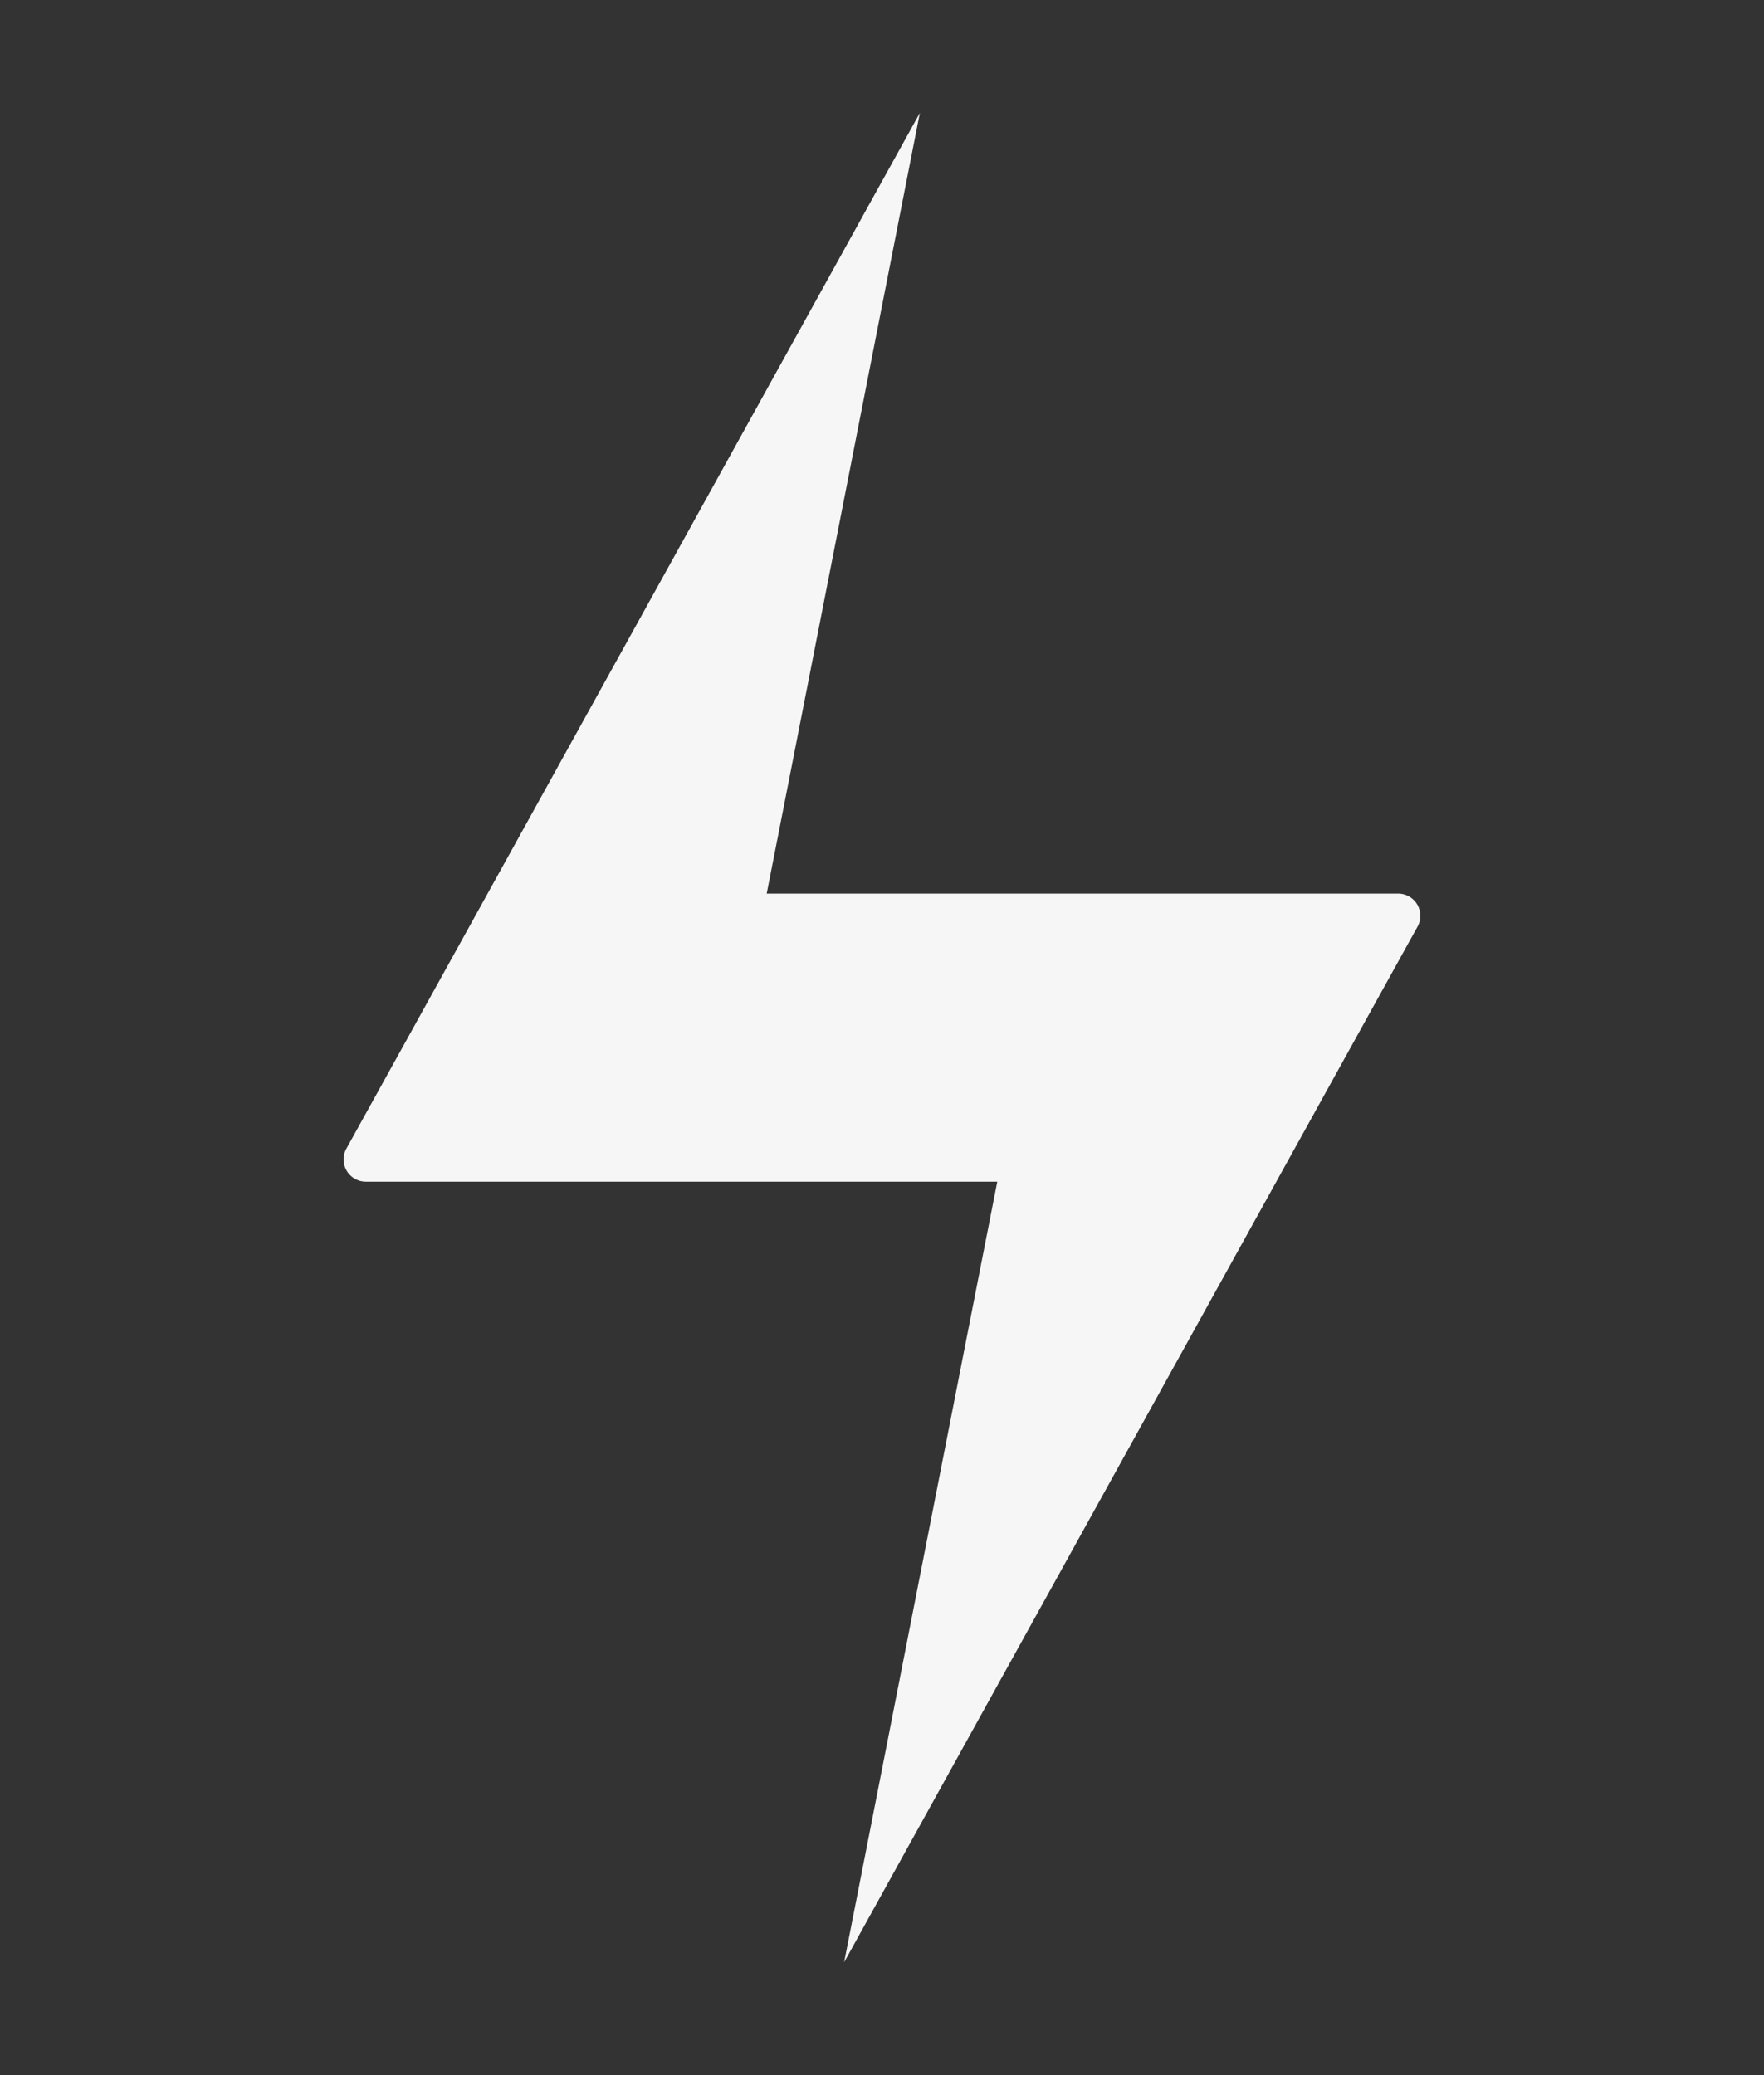 <svg id="Layer_1" data-name="Layer 1" xmlns="http://www.w3.org/2000/svg" viewBox="0 0 306 360"><rect x="0" y="0" width="306" height="360" fill="#333333" stroke="none"/><defs><style>.cls-1{fill:#f6f6f6;}</style></defs><path class="cls-1" d="M60.1,199.25A3.86,3.86,0,0,0,63.48,205H173L146.43,340.42,245.9,160.75a3.86,3.86,0,0,0-3.38-5.73H133L159.57,19.58Z"/></svg>
